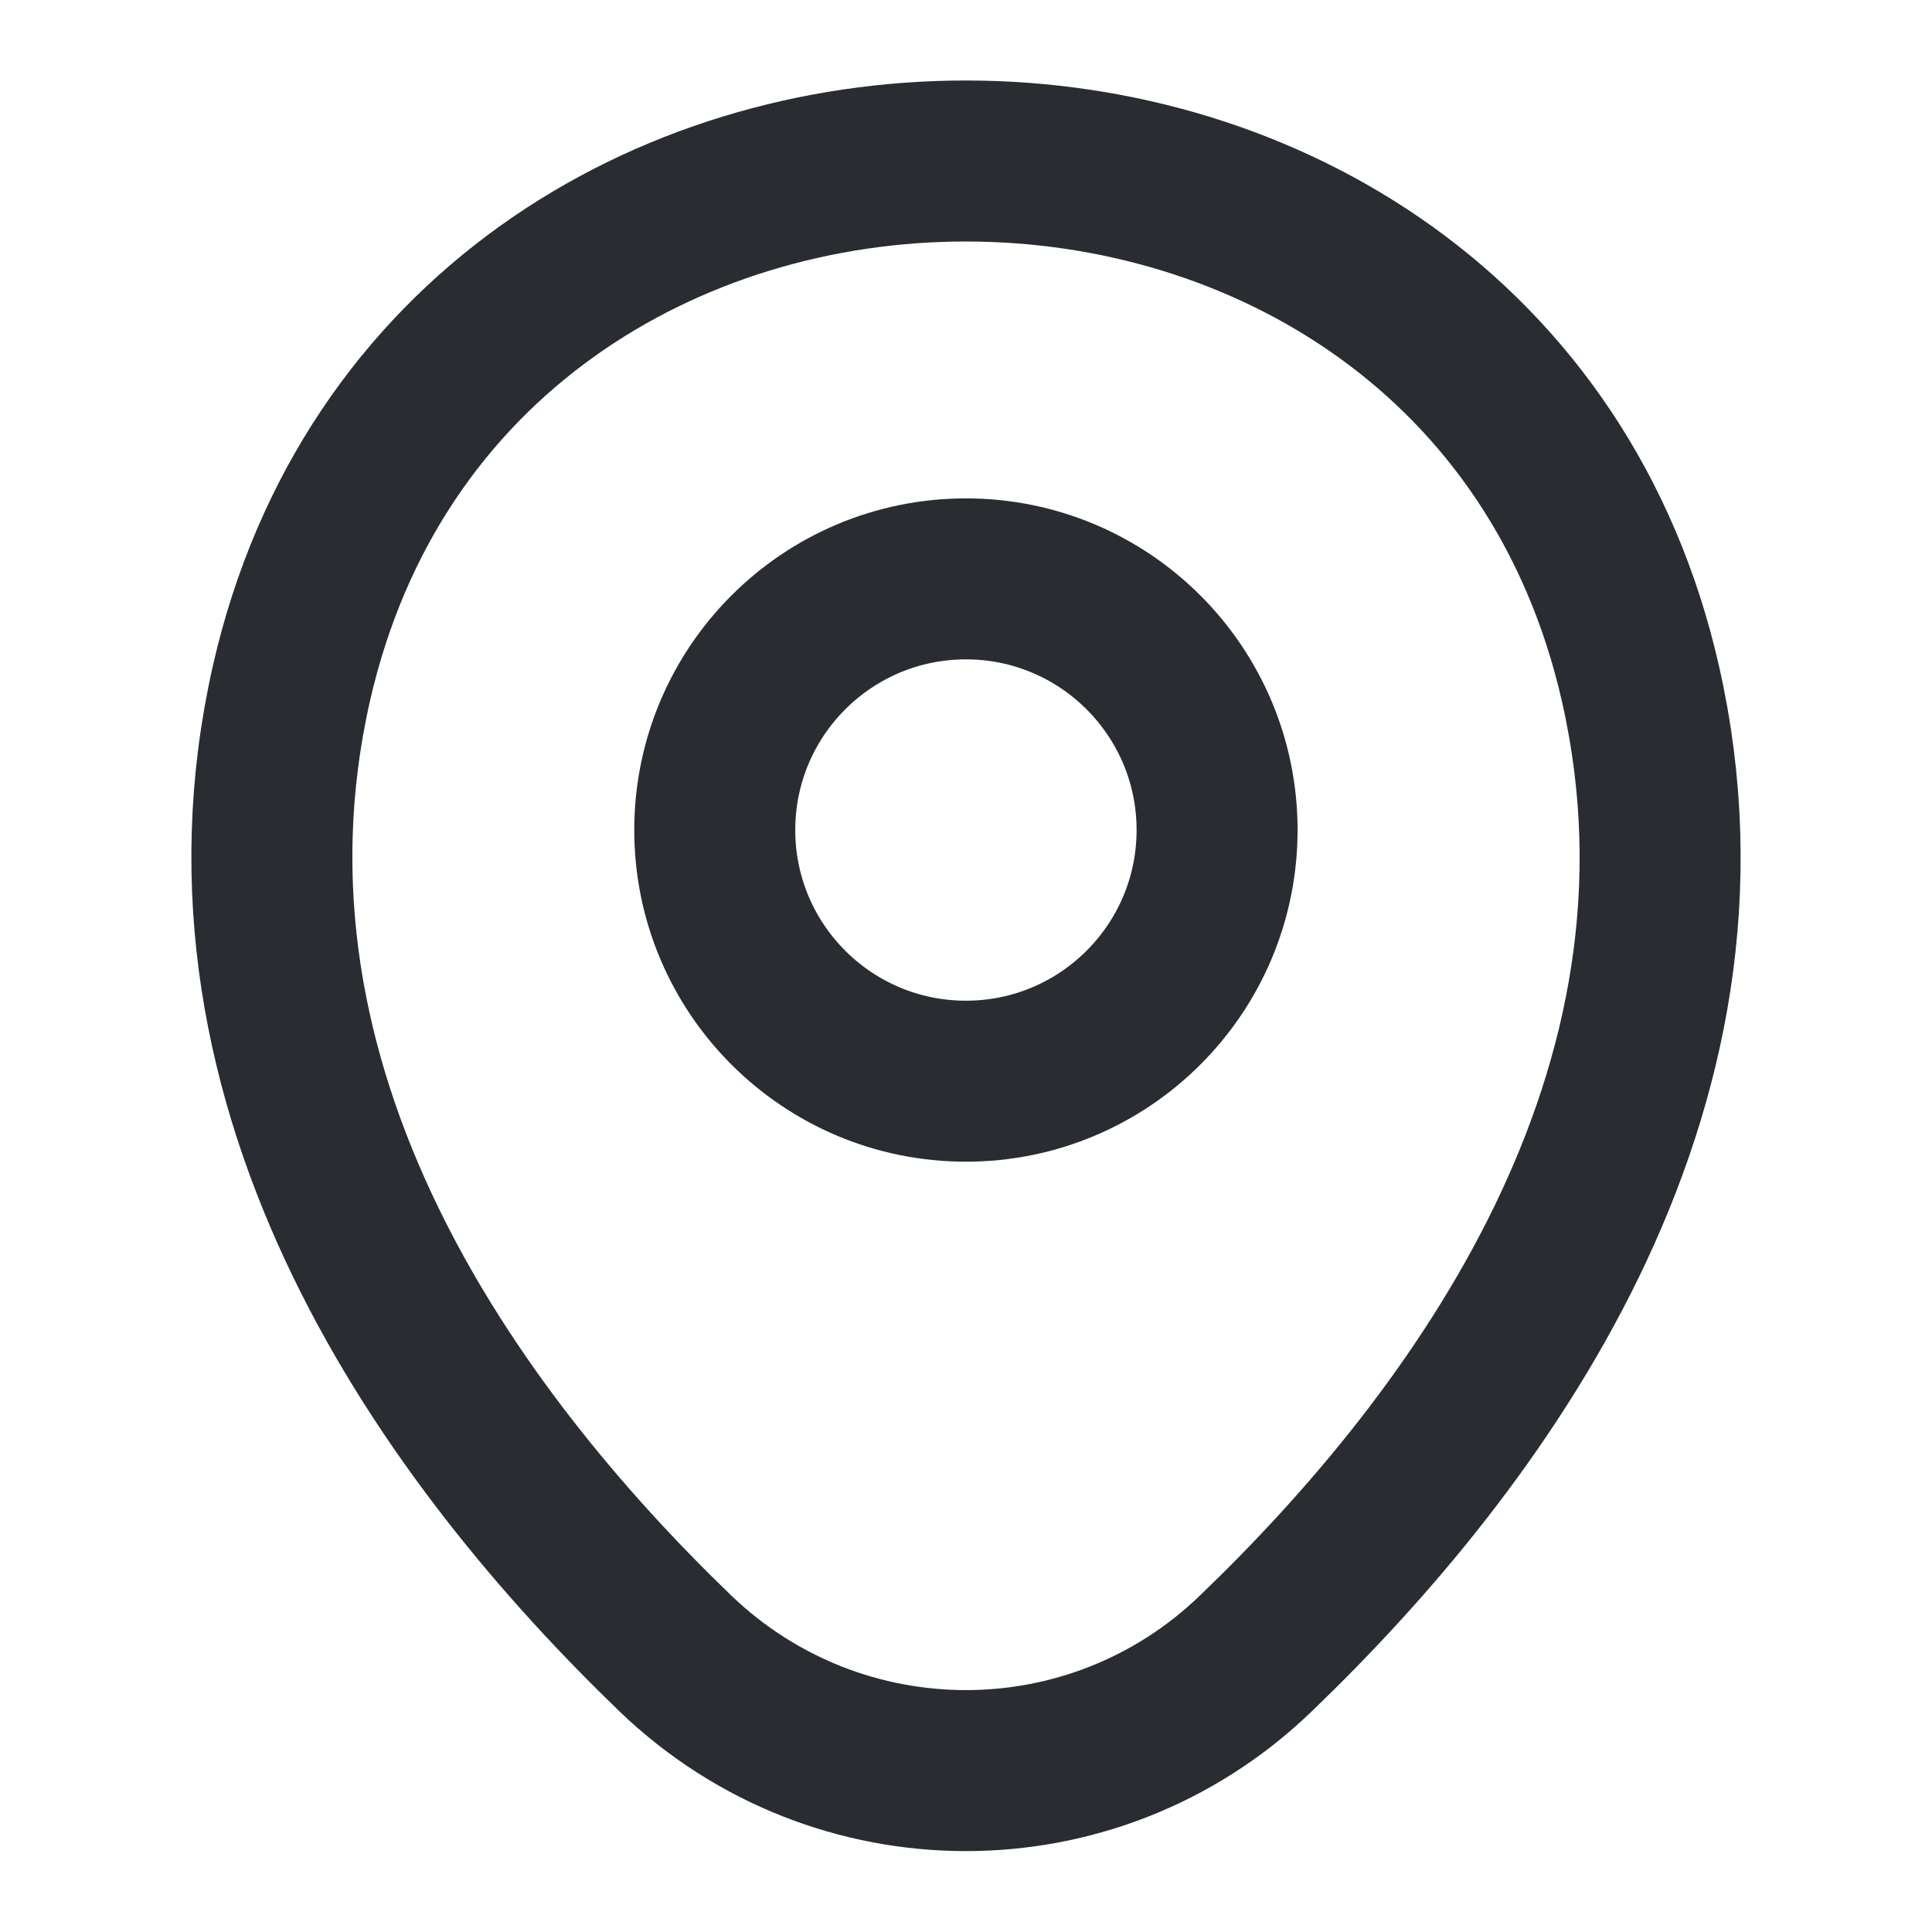 <svg width="24" height="24" viewBox="0 0 24 24" fill="none" xmlns="http://www.w3.org/2000/svg">
<g id="location">
<g id="vuesax/linear/location">
<g id="location_2">
<path id="Vector" d="M11.999 13.431C13.722 13.431 15.119 12.034 15.119 10.311C15.119 8.588 13.722 7.191 11.999 7.191C10.276 7.191 8.879 8.588 8.879 10.311C8.879 12.034 10.276 13.431 11.999 13.431Z" stroke="#292D32" stroke-width="2"/>
<path id="Vector_2" d="M3.62 8.49C5.59 -0.17 18.42 -0.16 20.38 8.5C21.53 13.58 18.37 17.88 15.6 20.54C13.59 22.48 10.41 22.48 8.39 20.54C5.63 17.88 2.47 13.57 3.62 8.49Z" stroke="#292D32" stroke-width="2"/>
</g>
</g>
</g>
</svg>
